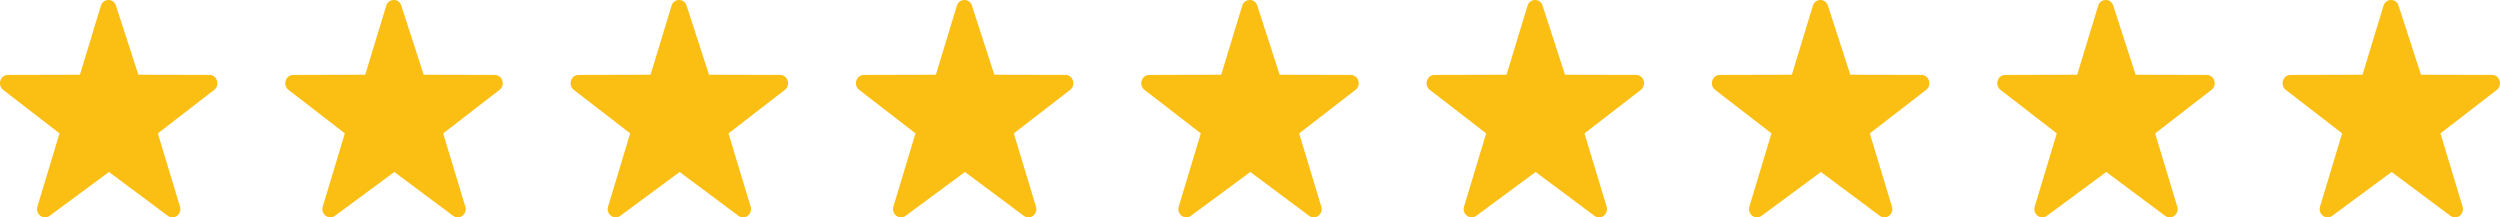 <svg xmlns="http://www.w3.org/2000/svg" width="184" height="16" viewBox="0 0 184 16"><defs><clipPath id="a"><path fill="none" d="M0 0h184v16h-184z"/></clipPath></defs><g clip-path="url(#a)"><path d="M15.417 5.513l-5.234-.013-1.65-5.085a.565.565 0 0 0-.558-.415.578.578 0 0 0-.549.425l-1.545 5.075-5.3.014a.578.578 0 0 0-.553.42.617.617 0 0 0 .208.682l4.145 3.2-1.624 5.384a.618.618 0 0 0 .214.68.569.569 0 0 0 .343.12.559.559 0 0 0 .338-.116l4.37-3.227 4.326 3.225a.552.552 0 0 0 .683 0 .618.618 0 0 0 .214-.679l-1.628-5.385 4.144-3.2a.619.619 0 0 0 .208-.682.578.578 0 0 0-.552-.423z" transform="translate(-1 -1) translate(1 1)" fill="#fbbe13"/><path d="M15.417 5.513l-5.234-.013-1.65-5.085a.565.565 0 0 0-.558-.415.578.578 0 0 0-.549.425l-1.545 5.075-5.3.014a.578.578 0 0 0-.553.42.617.617 0 0 0 .208.682l4.145 3.2-1.624 5.384a.618.618 0 0 0 .214.68.569.569 0 0 0 .343.12.559.559 0 0 0 .338-.116l4.37-3.227 4.326 3.225a.552.552 0 0 0 .683 0 .618.618 0 0 0 .214-.679l-1.628-5.385 4.144-3.2a.619.619 0 0 0 .208-.682.578.578 0 0 0-.552-.423z" transform="translate(20 -1) translate(1 1)" fill="#fbbe13"/><path d="M15.417 5.513l-5.234-.013-1.65-5.085a.565.565 0 0 0-.558-.415.578.578 0 0 0-.549.425l-1.545 5.075-5.3.014a.578.578 0 0 0-.553.42.617.617 0 0 0 .208.682l4.145 3.2-1.624 5.384a.618.618 0 0 0 .214.68.569.569 0 0 0 .343.12.559.559 0 0 0 .338-.116l4.37-3.227 4.326 3.225a.552.552 0 0 0 .683 0 .618.618 0 0 0 .214-.679l-1.628-5.385 4.144-3.2a.619.619 0 0 0 .208-.682.578.578 0 0 0-.552-.423z" transform="translate(41 -1) translate(1 1)" fill="#fbbe13"/><path d="M15.417 5.513l-5.234-.013-1.65-5.085a.565.565 0 0 0-.558-.415.578.578 0 0 0-.549.425l-1.545 5.075-5.3.014a.578.578 0 0 0-.553.42.617.617 0 0 0 .208.682l4.145 3.2-1.624 5.384a.618.618 0 0 0 .214.68.569.569 0 0 0 .343.12.559.559 0 0 0 .338-.116l4.37-3.227 4.326 3.225a.552.552 0 0 0 .683 0 .618.618 0 0 0 .214-.679l-1.628-5.385 4.144-3.2a.619.619 0 0 0 .208-.682.578.578 0 0 0-.552-.423z" transform="translate(62 -1) translate(1 1)" fill="#fbbe13"/><path d="M15.417 5.513l-5.234-.013-1.65-5.085a.565.565 0 0 0-.558-.415.578.578 0 0 0-.549.425l-1.545 5.075-5.3.014a.578.578 0 0 0-.553.42.617.617 0 0 0 .208.682l4.145 3.2-1.624 5.384a.618.618 0 0 0 .214.68.569.569 0 0 0 .343.12.559.559 0 0 0 .338-.116l4.37-3.227 4.326 3.225a.552.552 0 0 0 .683 0 .618.618 0 0 0 .214-.679l-1.628-5.385 4.144-3.2a.619.619 0 0 0 .208-.682.578.578 0 0 0-.552-.423z" transform="translate(83 -1) translate(1 1)" fill="#fbbe13"/><path d="M15.417 5.513l-5.234-.013-1.65-5.085a.565.565 0 0 0-.558-.415.578.578 0 0 0-.549.425l-1.545 5.075-5.3.014a.578.578 0 0 0-.553.42.617.617 0 0 0 .208.682l4.145 3.2-1.624 5.384a.618.618 0 0 0 .214.68.569.569 0 0 0 .343.12.559.559 0 0 0 .338-.116l4.37-3.227 4.326 3.225a.552.552 0 0 0 .683 0 .618.618 0 0 0 .214-.679l-1.628-5.385 4.144-3.2a.619.619 0 0 0 .208-.682.578.578 0 0 0-.552-.423z" transform="translate(104 -1) translate(1 1)" fill="#fbbe13"/><path d="M15.417 5.513l-5.234-.013-1.65-5.085a.565.565 0 0 0-.558-.415.578.578 0 0 0-.549.425l-1.545 5.075-5.3.014a.578.578 0 0 0-.553.42.617.617 0 0 0 .208.682l4.145 3.2-1.624 5.384a.618.618 0 0 0 .214.68.569.569 0 0 0 .343.12.559.559 0 0 0 .338-.116l4.37-3.227 4.326 3.225a.552.552 0 0 0 .683 0 .618.618 0 0 0 .214-.679l-1.628-5.385 4.144-3.2a.619.619 0 0 0 .208-.682.578.578 0 0 0-.552-.423z" transform="translate(125 -1) translate(1 1)" fill="#fbbe13"/><path d="M15.417 5.513l-5.234-.013-1.65-5.085a.565.565 0 0 0-.558-.415.578.578 0 0 0-.549.425l-1.545 5.075-5.3.014a.578.578 0 0 0-.553.42.617.617 0 0 0 .208.682l4.145 3.2-1.624 5.384a.618.618 0 0 0 .214.68.569.569 0 0 0 .343.12.559.559 0 0 0 .338-.116l4.37-3.227 4.326 3.225a.552.552 0 0 0 .683 0 .618.618 0 0 0 .214-.679l-1.628-5.385 4.144-3.2a.619.619 0 0 0 .208-.682.578.578 0 0 0-.552-.423z" transform="translate(146 -1) translate(1 1)" fill="#fbbe13"/><path d="M15.417 5.513l-5.234-.013-1.65-5.085a.565.565 0 0 0-.558-.415.578.578 0 0 0-.549.425l-1.545 5.075-5.3.014a.578.578 0 0 0-.553.42.617.617 0 0 0 .208.682l4.145 3.2-1.624 5.384a.618.618 0 0 0 .214.68.569.569 0 0 0 .343.12.559.559 0 0 0 .338-.116l4.37-3.227 4.326 3.225a.552.552 0 0 0 .683 0 .618.618 0 0 0 .214-.679l-1.628-5.385 4.144-3.2a.619.619 0 0 0 .208-.682.578.578 0 0 0-.552-.423z" transform="translate(167 -1) translate(1 1)" fill="#fbbe13"/></g></svg>